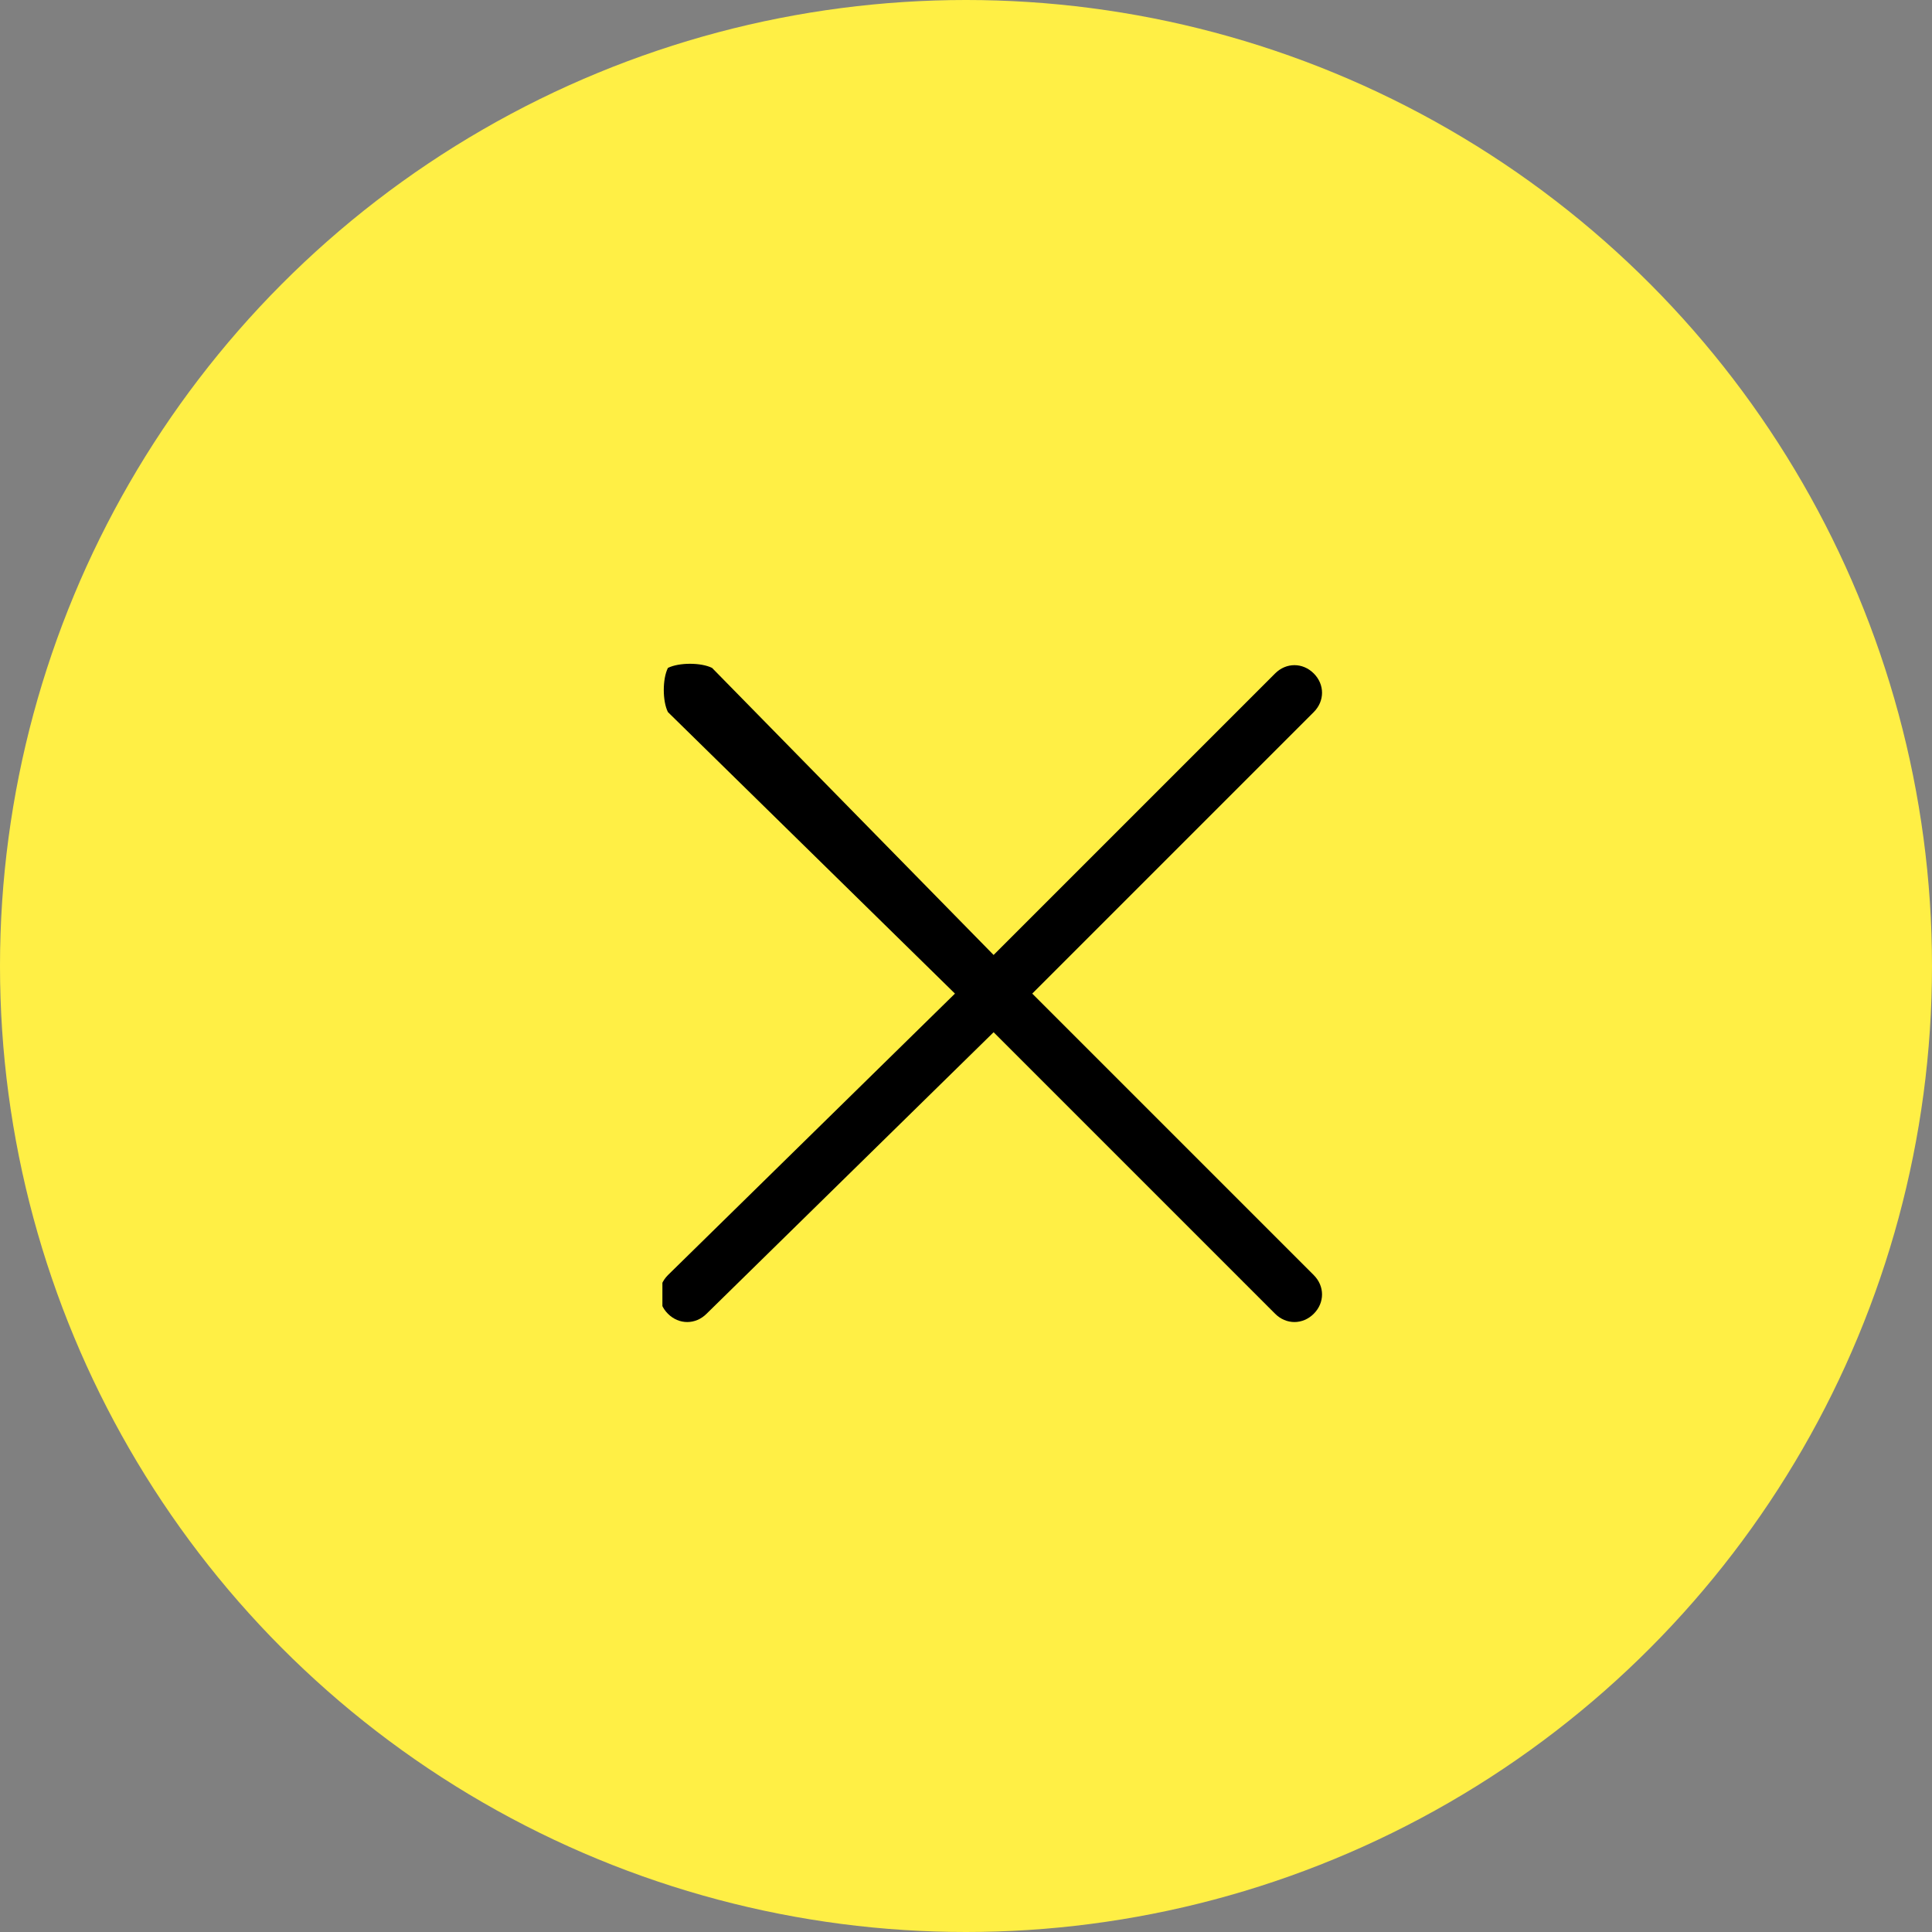 <svg width="35" height="35" viewBox="0 0 35 35" fill="none" xmlns="http://www.w3.org/2000/svg">
<rect x="0" y="0" width="35" height="35" fill="#808080" stroke="none"/>
<circle cx="17.5" cy="17.5" r="17.5" fill="#FFEF45"/>
<g clip-path="url(#clip0_30_190)">
<path d="M12.1 23.1C11.9 23.3 11.9 23.6 12.1 23.8C12.3 24 12.6 24 12.8 23.8L18 18.7L23.1 23.8C23.3 24 23.6 24 23.8 23.8C24 23.6 24 23.3 23.8 23.1L18.7 18L23.8 12.9C24 12.7 24 12.4 23.8 12.2C23.6 12 23.3 12 23.1 12.2L18 17.3L12.9 12.1C12.7 12 12.3 12 12.1 12.1C12 12.3 12 12.7 12.1 12.9L17.3 18L12.1 23.1Z" fill="black"/>
</g>
<defs>
<clipPath id="clip0_30_190">
<rect width="12" height="12" fill="white" transform="translate(12 12)"/>
</clipPath>
</defs>
</svg>
